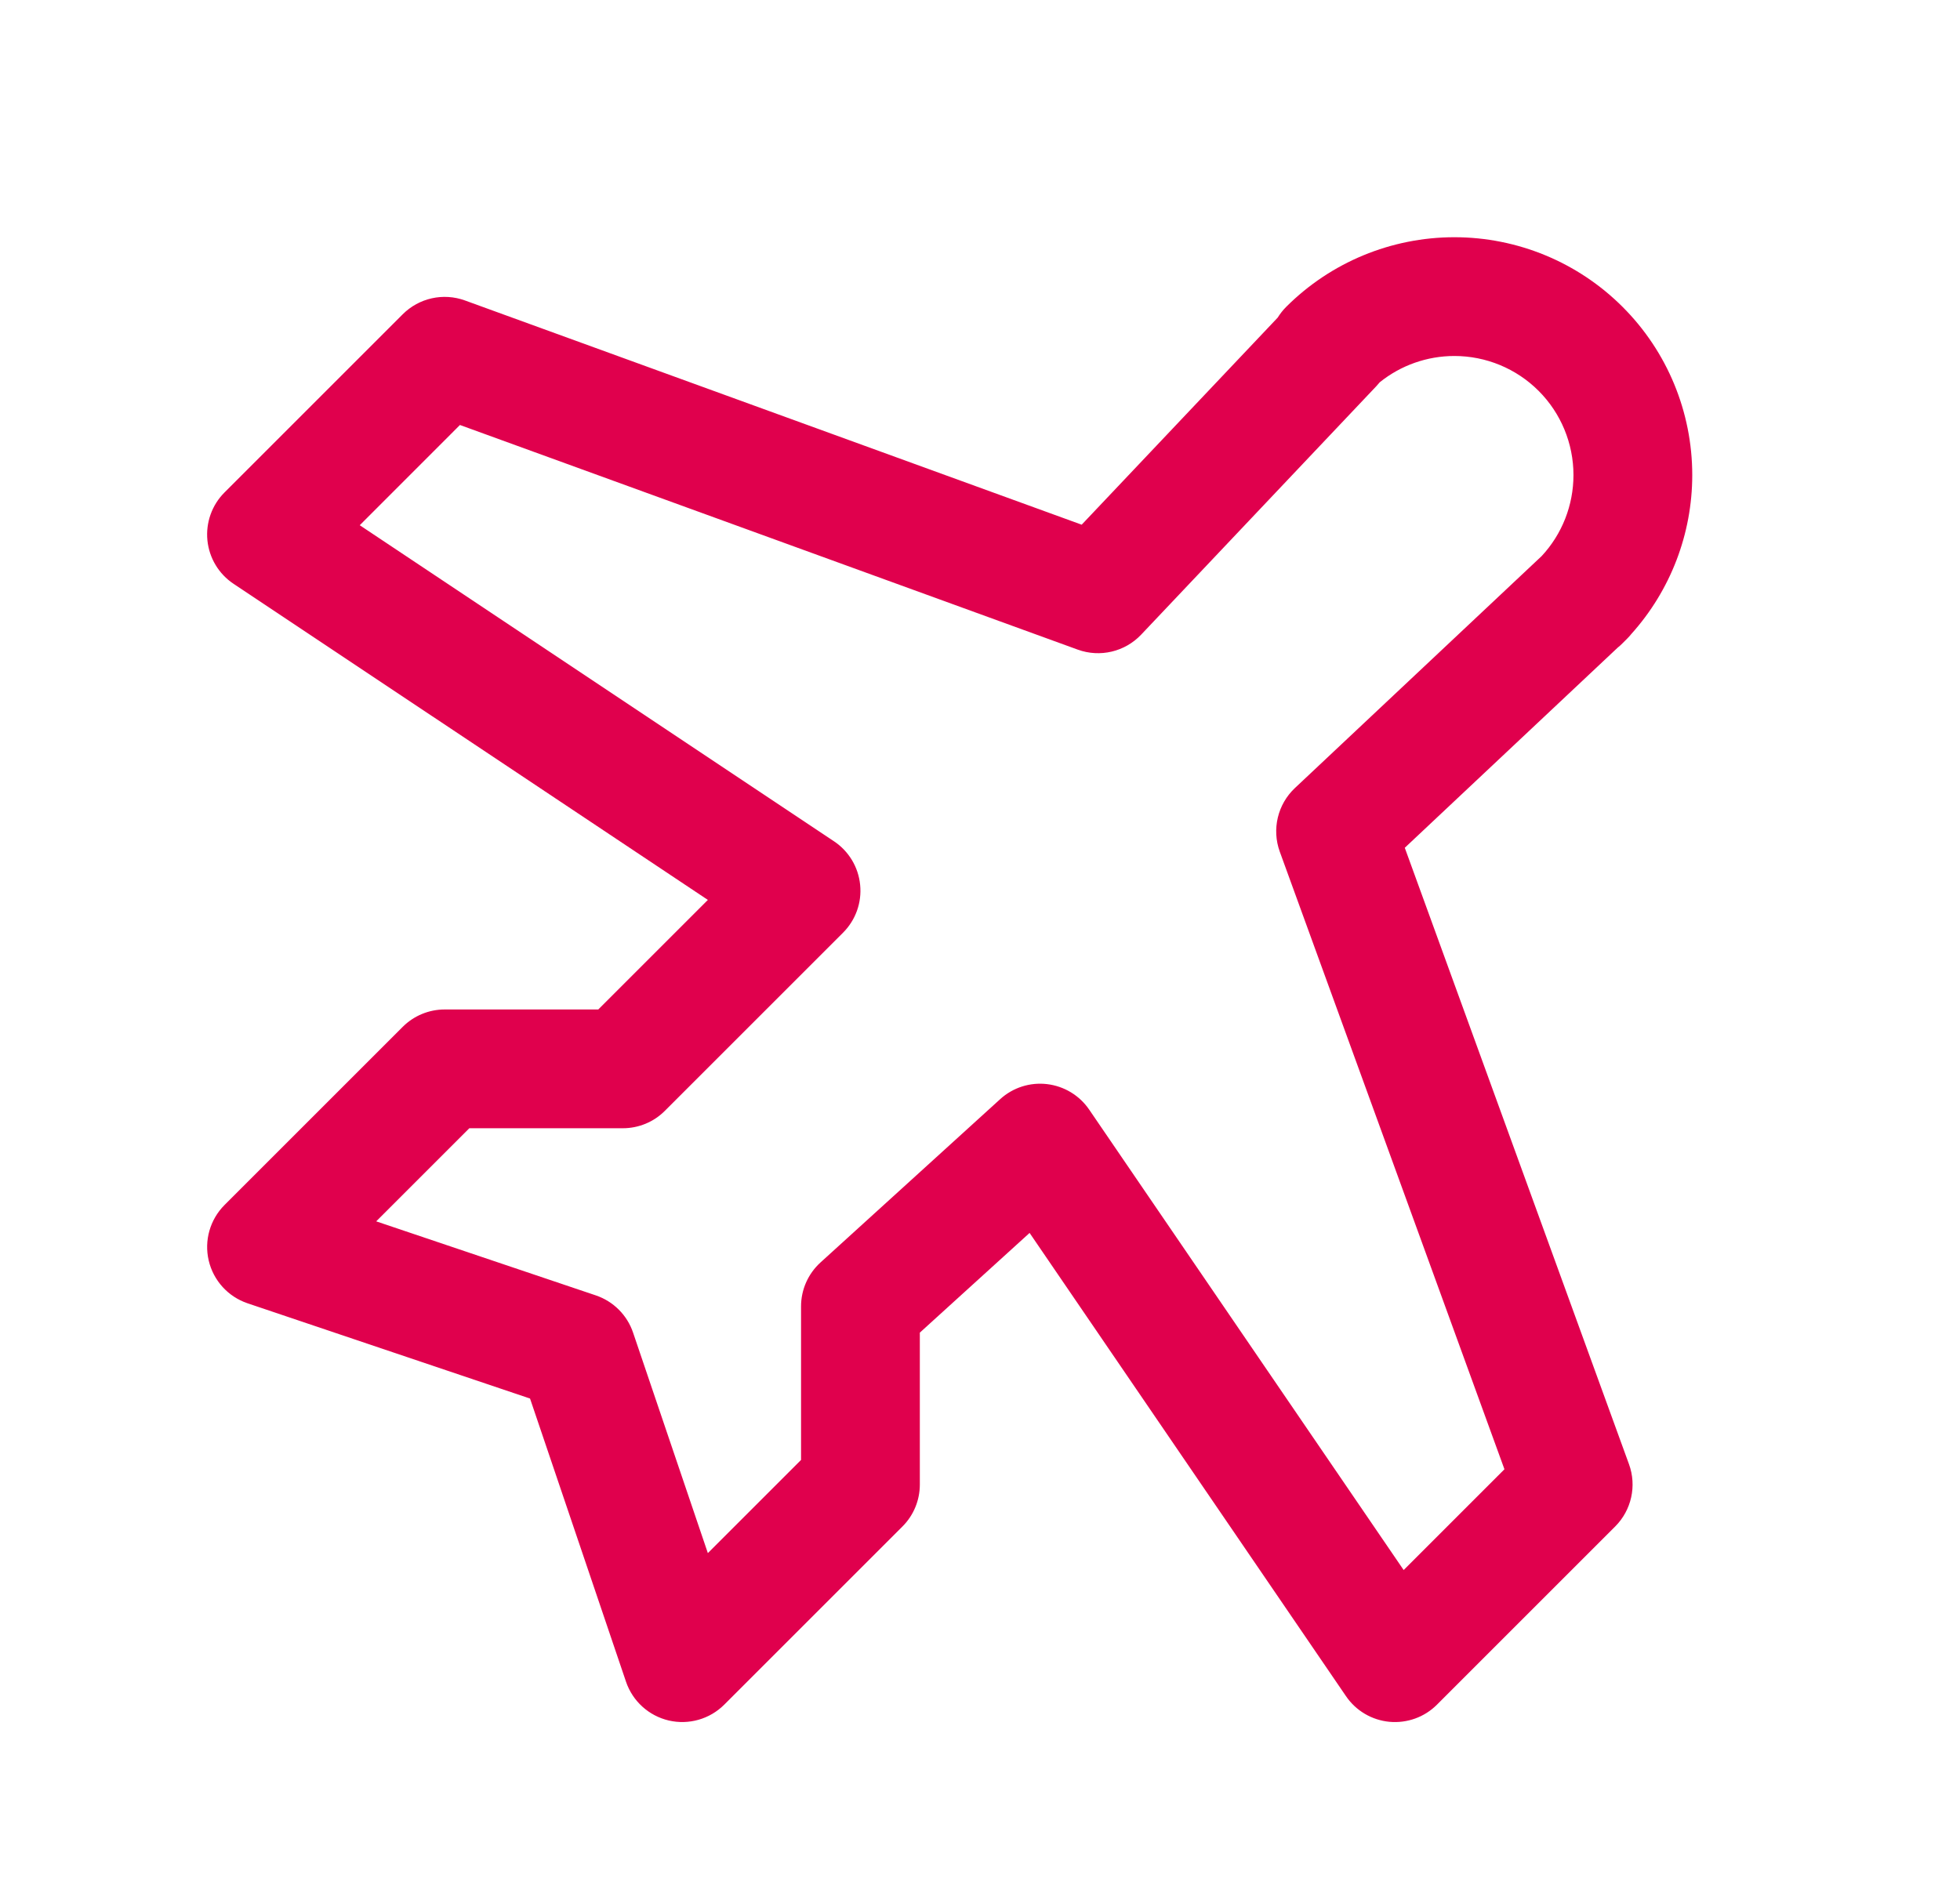 <svg width="33" height="32" viewBox="0 0 33 32" fill="none" xmlns="http://www.w3.org/2000/svg">
<g id="Icon-AirplaneTilt">
<path id="Vector" fill-rule="evenodd" clip-rule="evenodd" d="M23.23 6.438C23.213 6.459 23.195 6.48 23.176 6.5L19.214 10.687C18.94 10.977 18.52 11.076 18.146 10.94L7.744 7.157L6.057 8.845L14.042 14.168C14.291 14.334 14.453 14.603 14.482 14.902C14.512 15.2 14.406 15.495 14.194 15.707L11.194 18.707C11.007 18.895 10.752 19 10.487 19H7.902L6.334 20.568L10.032 21.815C10.327 21.915 10.559 22.146 10.659 22.442L11.918 26.155L13.487 24.586V22C13.487 21.718 13.606 21.45 13.815 21.26L16.84 18.51C17.054 18.315 17.342 18.223 17.629 18.257C17.916 18.291 18.175 18.447 18.338 18.686L23.633 26.44L25.33 24.743L21.547 14.342C21.411 13.966 21.511 13.545 21.802 13.271L25.957 9.364C26.301 8.994 26.492 8.507 26.492 8C26.492 7.468 26.281 6.958 25.905 6.582C25.529 6.206 25.019 5.995 24.487 5.995C24.028 5.995 23.585 6.152 23.23 6.438ZM27.466 10.677C28.125 9.944 28.492 8.991 28.492 8C28.492 6.938 28.071 5.919 27.319 5.168C26.568 4.417 25.55 3.995 24.487 3.995C23.425 3.995 22.406 4.417 21.655 5.168C21.599 5.224 21.552 5.285 21.512 5.349L18.212 8.836L7.829 5.06C7.464 4.927 7.055 5.018 6.78 5.293L3.78 8.293C3.568 8.505 3.463 8.8 3.492 9.099C3.522 9.397 3.683 9.666 3.933 9.832L11.918 15.155L10.073 17H7.487C7.222 17 6.968 17.105 6.78 17.293L3.78 20.293C3.536 20.538 3.435 20.891 3.514 21.228C3.593 21.565 3.84 21.837 4.168 21.948L8.924 23.552L10.54 28.321C10.651 28.648 10.923 28.895 11.26 28.974C11.597 29.052 11.95 28.951 12.194 28.707L15.194 25.707C15.382 25.52 15.487 25.265 15.487 25V22.442L17.335 20.763L22.662 28.564C22.829 28.81 23.098 28.968 23.394 28.996C23.691 29.023 23.984 28.918 24.194 28.707L27.194 25.707C27.469 25.432 27.56 25.023 27.427 24.658L23.652 14.277L27.236 10.907C27.265 10.884 27.293 10.859 27.319 10.832L27.394 10.757C27.42 10.732 27.444 10.705 27.466 10.677Z" fill="#E0004D"/>
</g>
</svg>
